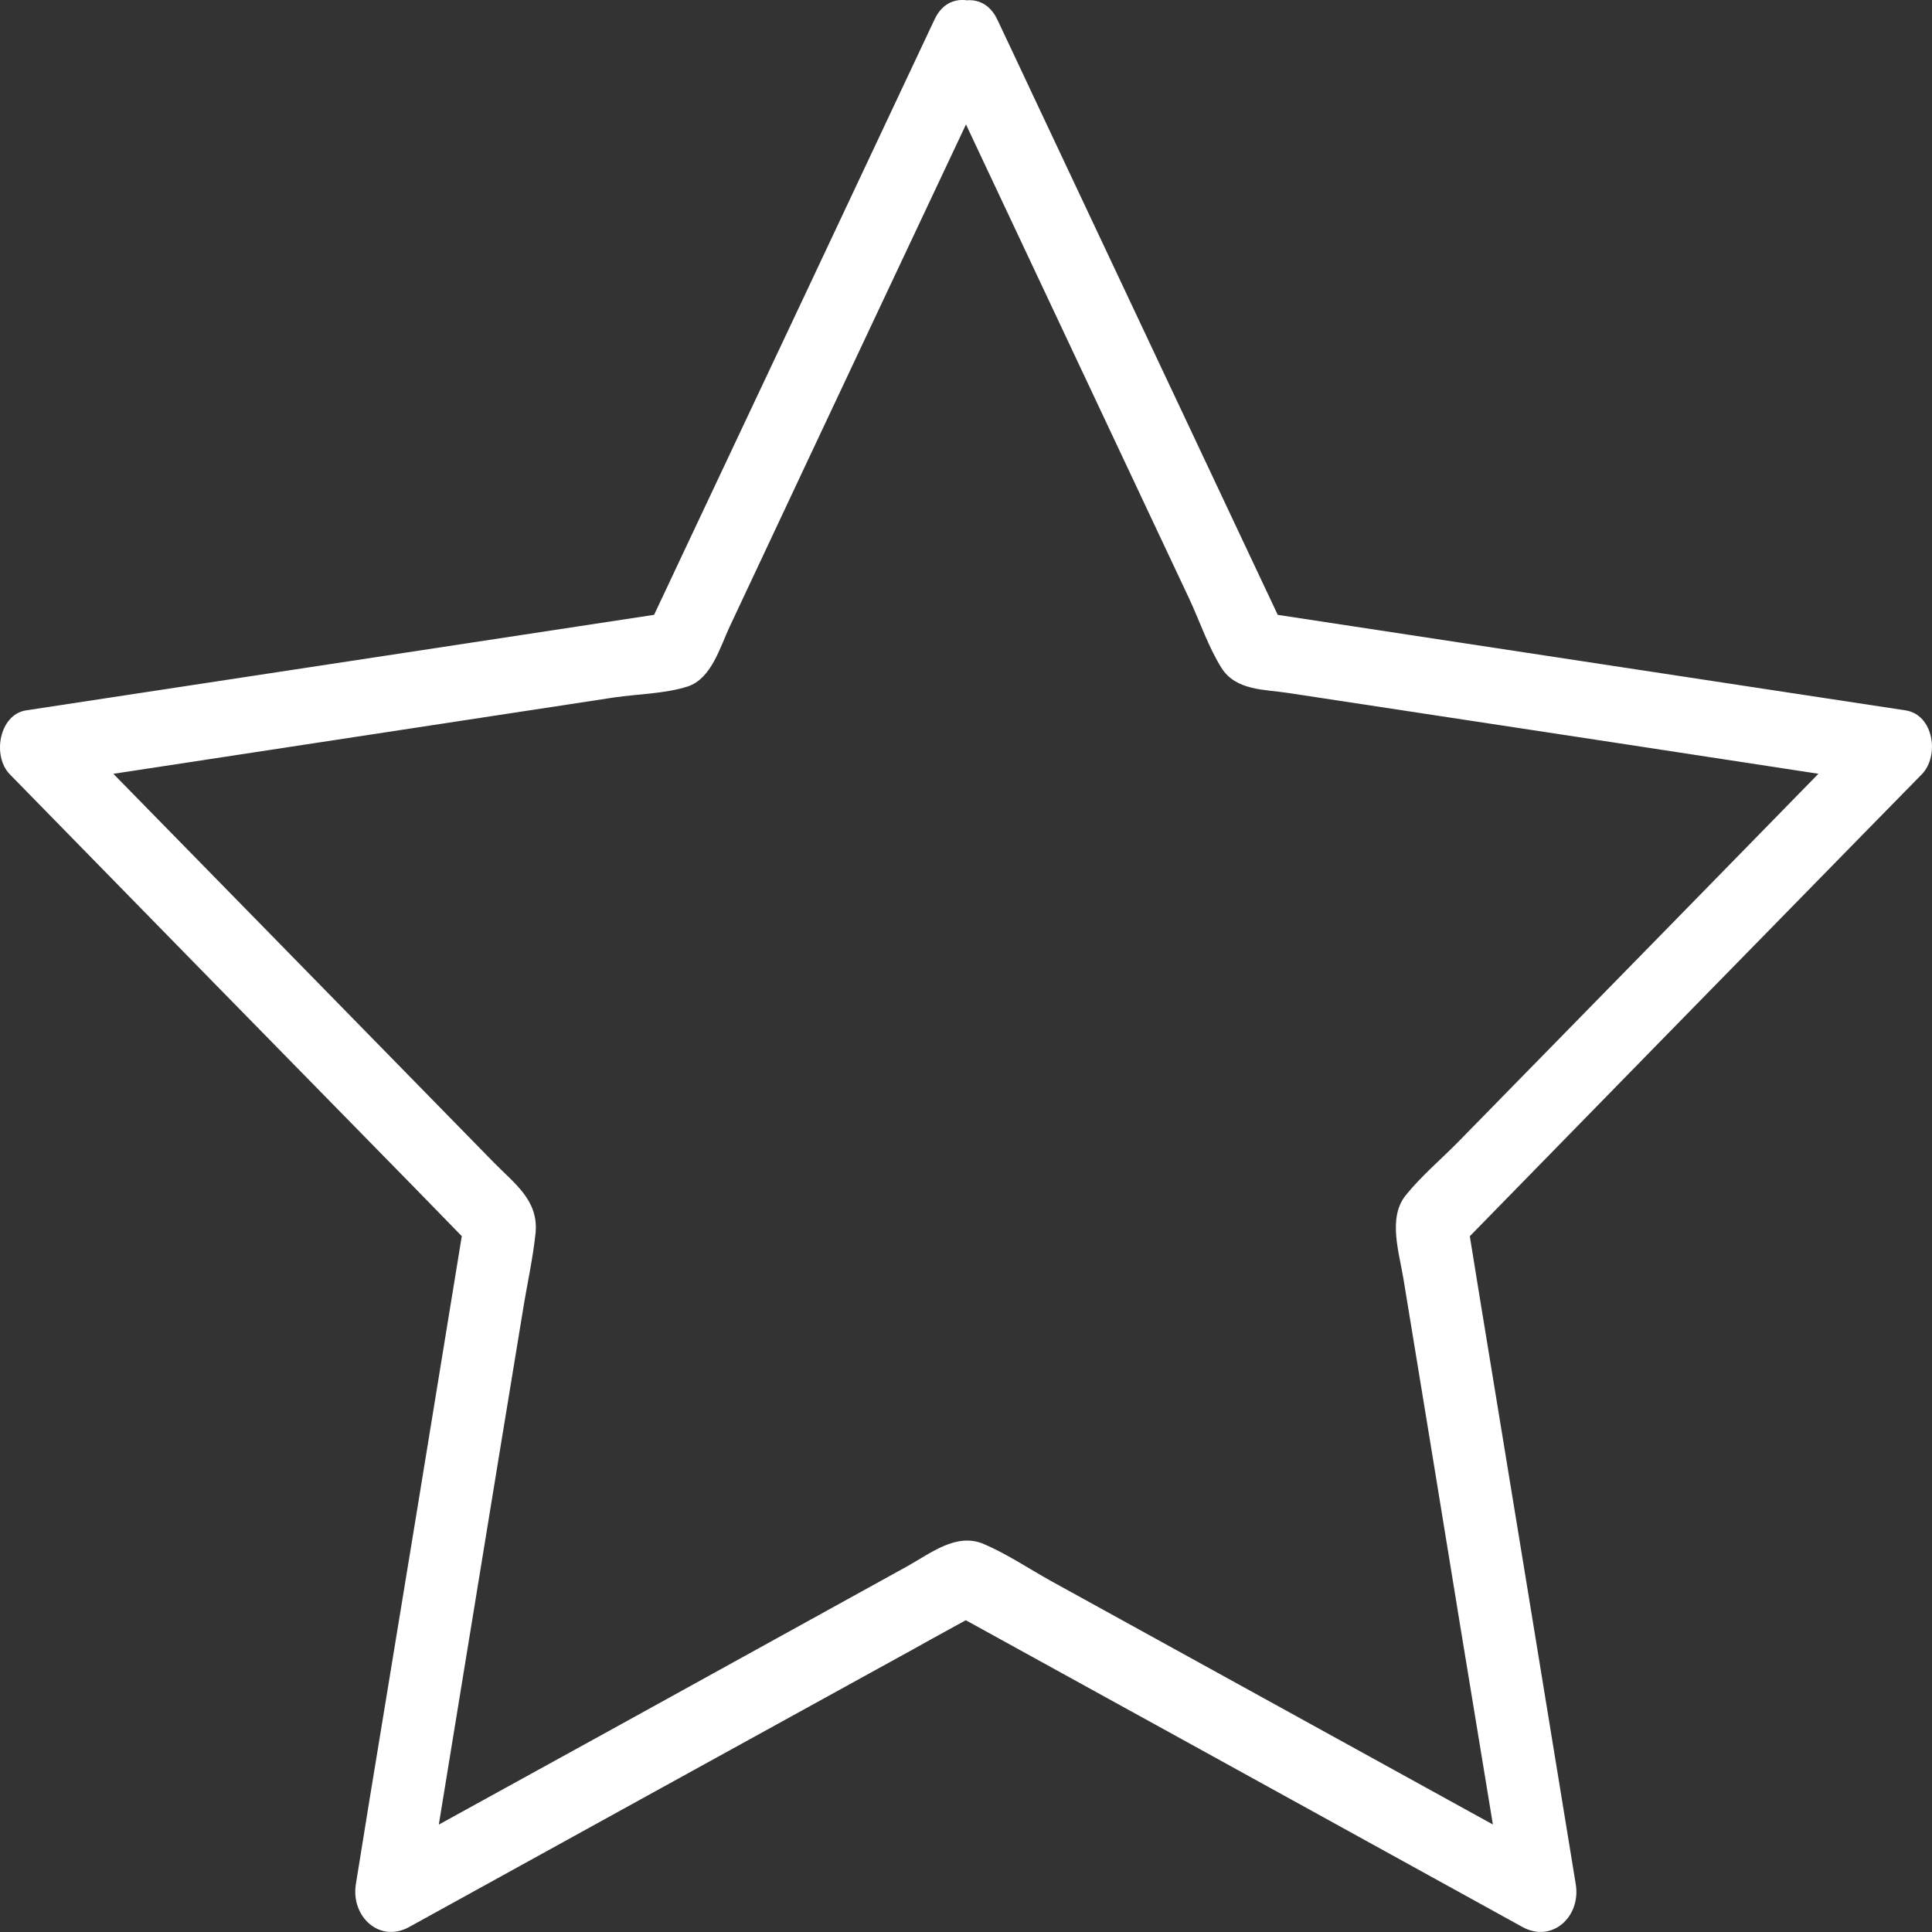 <svg xmlns="http://www.w3.org/2000/svg" fill="none" viewBox="2.5 2.5 10 10">
<rect x="2.5" y="2.5" width="10" height="10" fill="#333333" stroke="none"/>
<g id="Stars">
<path id="Vector" d="M7.337 2.798C7.776 3.731 8.215 4.663 8.654 5.596C8.709 5.713 8.754 5.849 8.823 5.958C8.898 6.076 9.048 6.068 9.169 6.087L10.879 6.347L12.265 6.559L12.182 6.229C11.473 6.955 10.762 7.681 10.051 8.407C9.961 8.499 9.856 8.587 9.775 8.688C9.682 8.805 9.743 8.986 9.765 9.124C9.863 9.718 9.96 10.314 10.057 10.909C10.136 11.391 10.216 11.874 10.295 12.356L10.571 12.133C9.692 11.649 8.814 11.165 7.936 10.681C7.825 10.619 7.713 10.544 7.595 10.493C7.452 10.43 7.32 10.538 7.196 10.607L5.667 11.451C5.254 11.678 4.84 11.906 4.428 12.133L4.704 12.356C4.872 11.331 5.038 10.305 5.207 9.28C5.228 9.149 5.258 9.016 5.272 8.883C5.289 8.712 5.161 8.625 5.056 8.517L3.819 7.253C3.485 6.911 3.15 6.571 2.817 6.229L2.734 6.559C3.716 6.409 4.697 6.26 5.679 6.11C5.801 6.092 5.942 6.091 6.06 6.053C6.183 6.012 6.226 5.851 6.278 5.741C6.532 5.199 6.787 4.658 7.042 4.116C7.249 3.677 7.455 3.239 7.662 2.8C7.768 2.572 7.443 2.372 7.337 2.601C6.903 3.523 6.469 4.446 6.033 5.369C5.972 5.5 5.91 5.63 5.848 5.762L5.96 5.671C4.99 5.818 4.019 5.967 3.048 6.114C2.91 6.135 2.772 6.156 2.634 6.177C2.496 6.199 2.458 6.413 2.551 6.508C3.253 7.226 3.956 7.944 4.66 8.662C4.76 8.765 4.859 8.866 4.959 8.969L4.91 8.777C4.745 9.791 4.579 10.805 4.412 11.819L4.342 12.252C4.315 12.42 4.465 12.559 4.618 12.474C5.486 11.995 6.356 11.516 7.224 11.038C7.347 10.969 7.471 10.902 7.594 10.834H7.404C8.272 11.312 9.142 11.791 10.01 12.27C10.133 12.338 10.257 12.406 10.38 12.474C10.534 12.559 10.684 12.42 10.656 12.252C10.49 11.238 10.325 10.223 10.158 9.209L10.088 8.777L10.039 8.969C10.741 8.25 11.444 7.532 12.147 6.814C12.248 6.711 12.347 6.61 12.447 6.508C12.54 6.413 12.509 6.2 12.364 6.177C11.393 6.03 10.422 5.881 9.452 5.734C9.314 5.713 9.176 5.692 9.038 5.671L9.151 5.762C8.716 4.84 8.282 3.916 7.847 2.994C7.786 2.863 7.724 2.733 7.662 2.601C7.555 2.374 7.23 2.573 7.337 2.8V2.798Z" fill="white"/>
</g>
</svg>